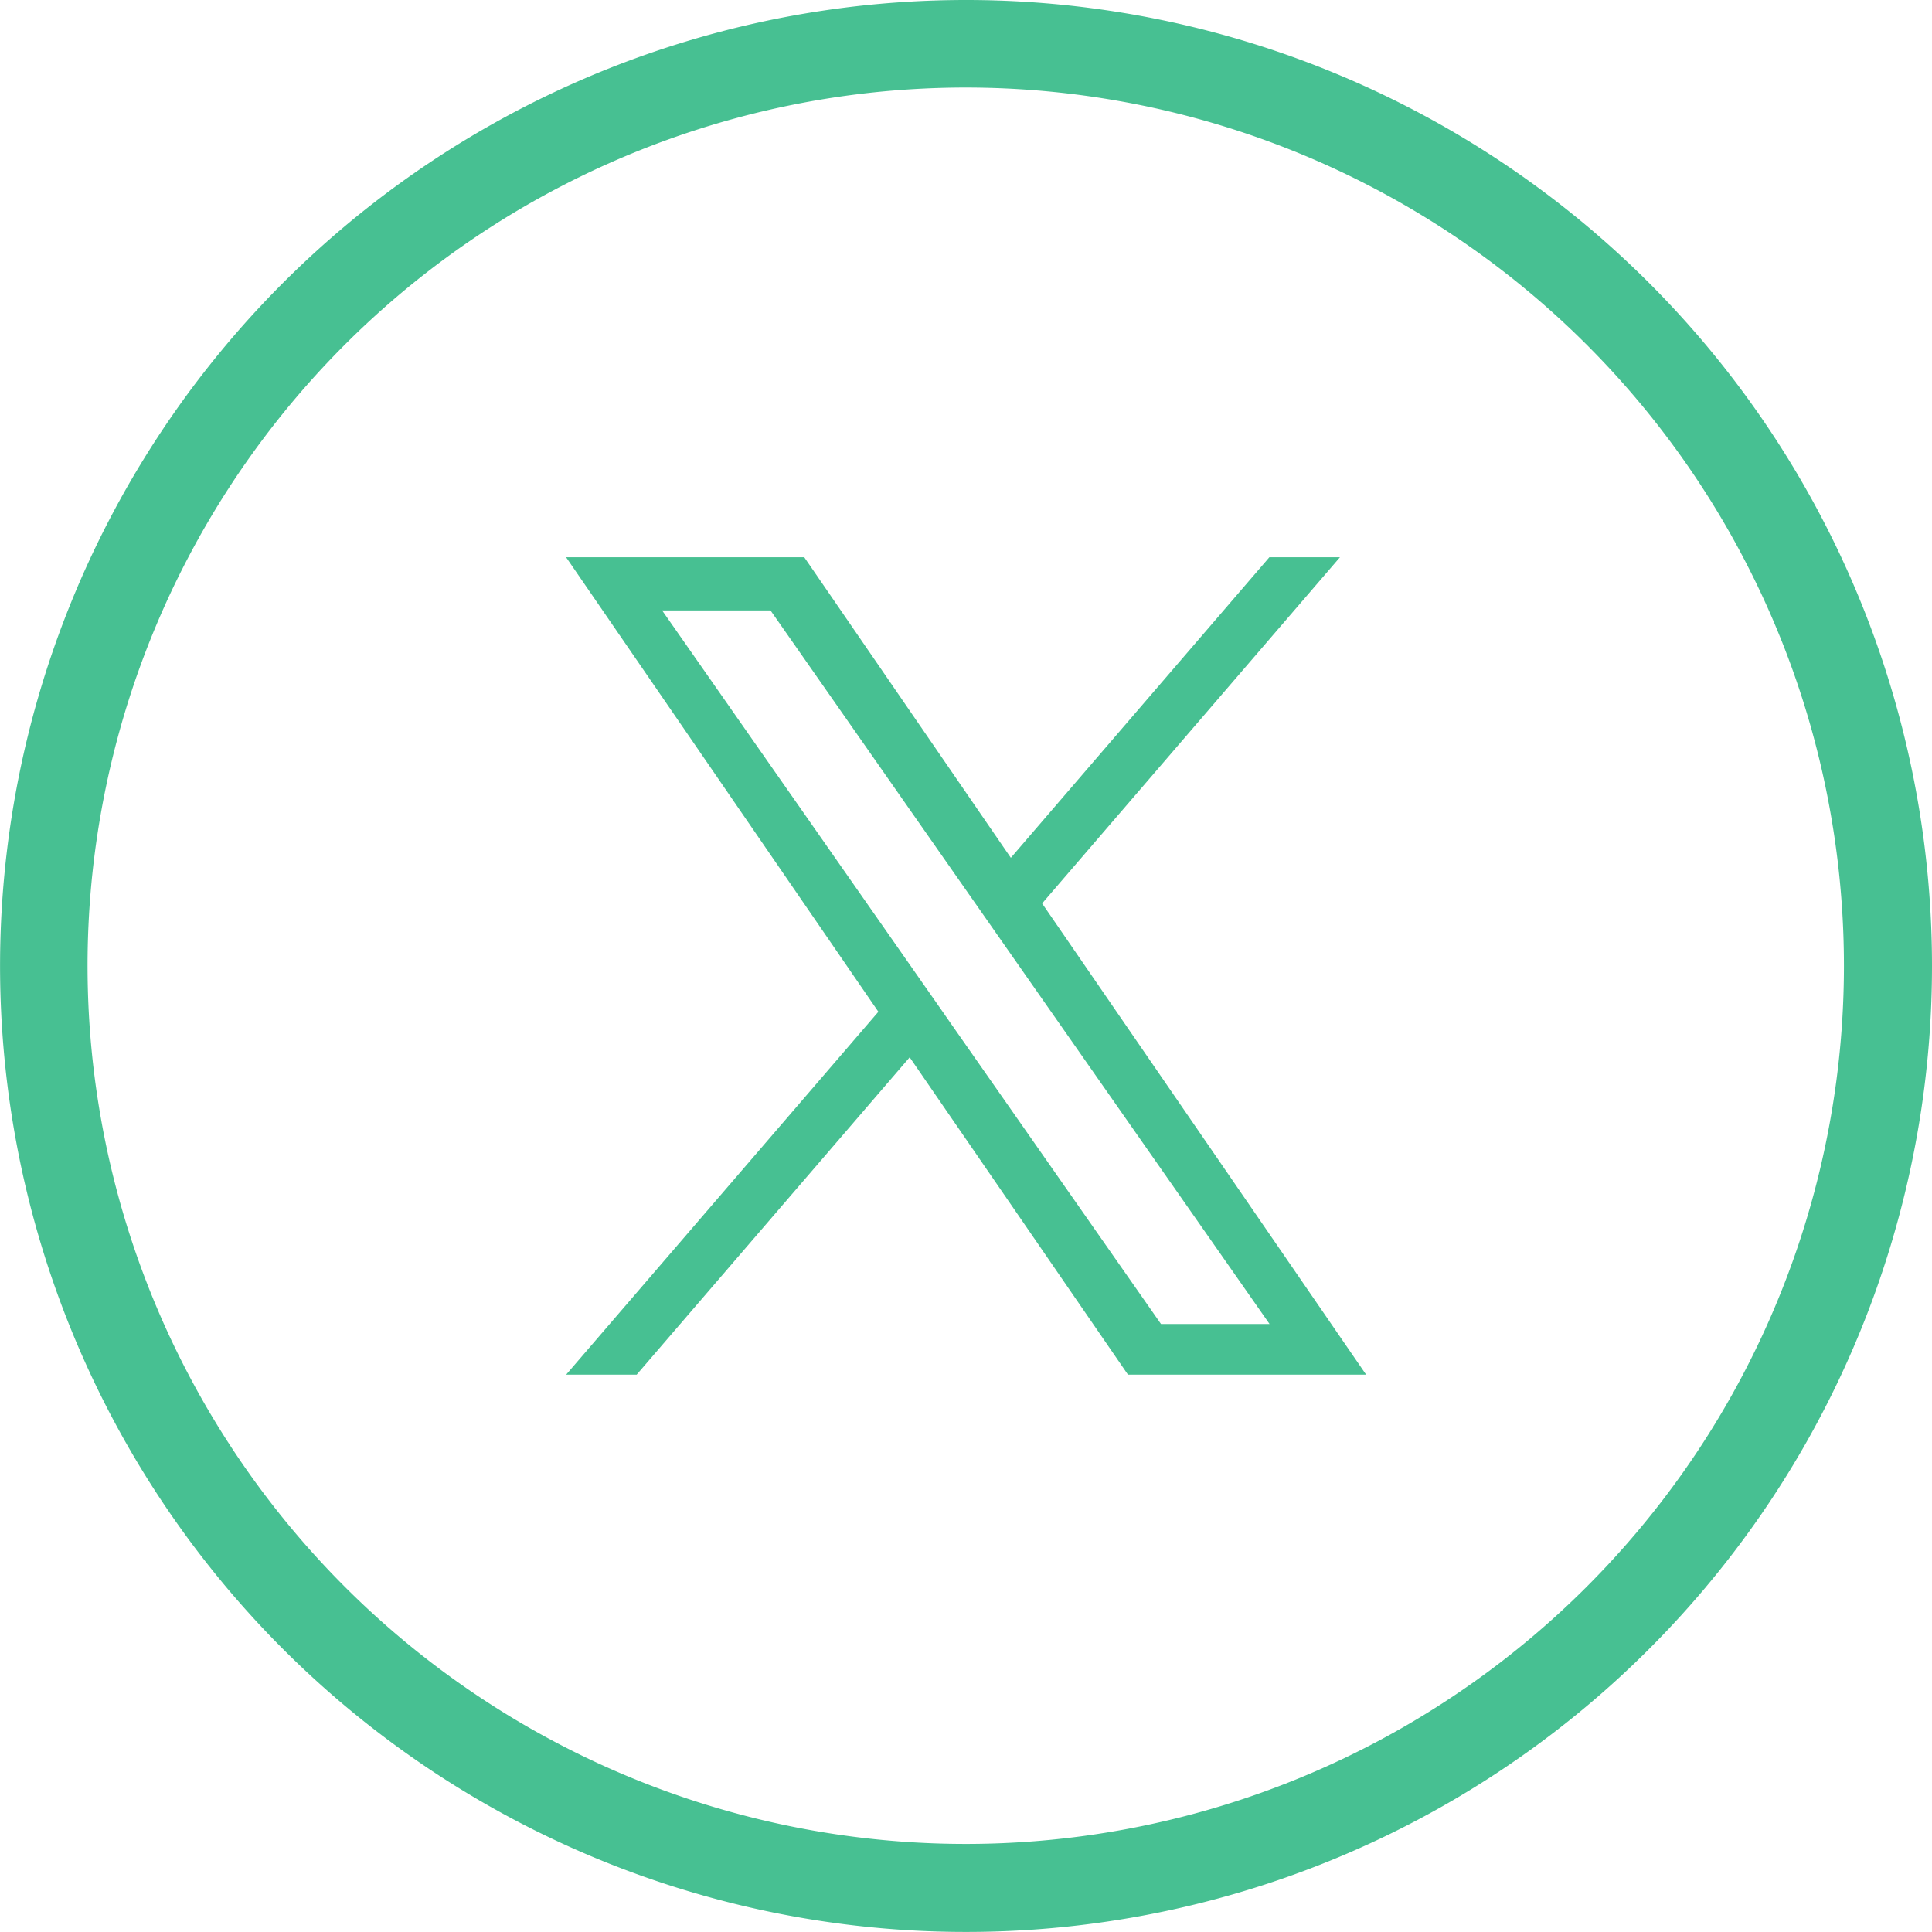 <svg xmlns="http://www.w3.org/2000/svg" width="33.633" height="33.633" viewBox="0 0 33.633 33.633">
  <g id="Group_35628" data-name="Group 35628" transform="translate(-1351.184 -695.001)">
    <g id="Group_35627" data-name="Group 35627" transform="translate(1351.184 695.001)">
      <g id="Group_32286" data-name="Group 32286">
        <path id="Path_7512" data-name="Path 7512" d="M16.816,0A16.816,16.816,0,1,0,33.633,16.816,16.816,16.816,0,0,0,16.816,0Zm0,32.1A15.288,15.288,0,1,1,32.1,16.816,15.288,15.288,0,0,1,16.816,32.1Z" fill="#47c092"/>
      </g>
    </g>
    <path id="twitter_19_" data-name="twitter (19)" d="M21.472,6.026,26.656,0H25.427l-4.5,5.232L17.331,0H13.185l5.436,7.912L13.185,14.23h1.228l4.753-5.525,3.8,5.525h4.146l-5.638-8.2ZM19.789,7.981l-.551-.788L14.856.925h1.887L20.28,5.984l.551.788,4.6,6.576H23.541L19.789,7.982Z" transform="translate(1347.854 704.702)" fill="#47c092"/>
  </g>
</svg>
